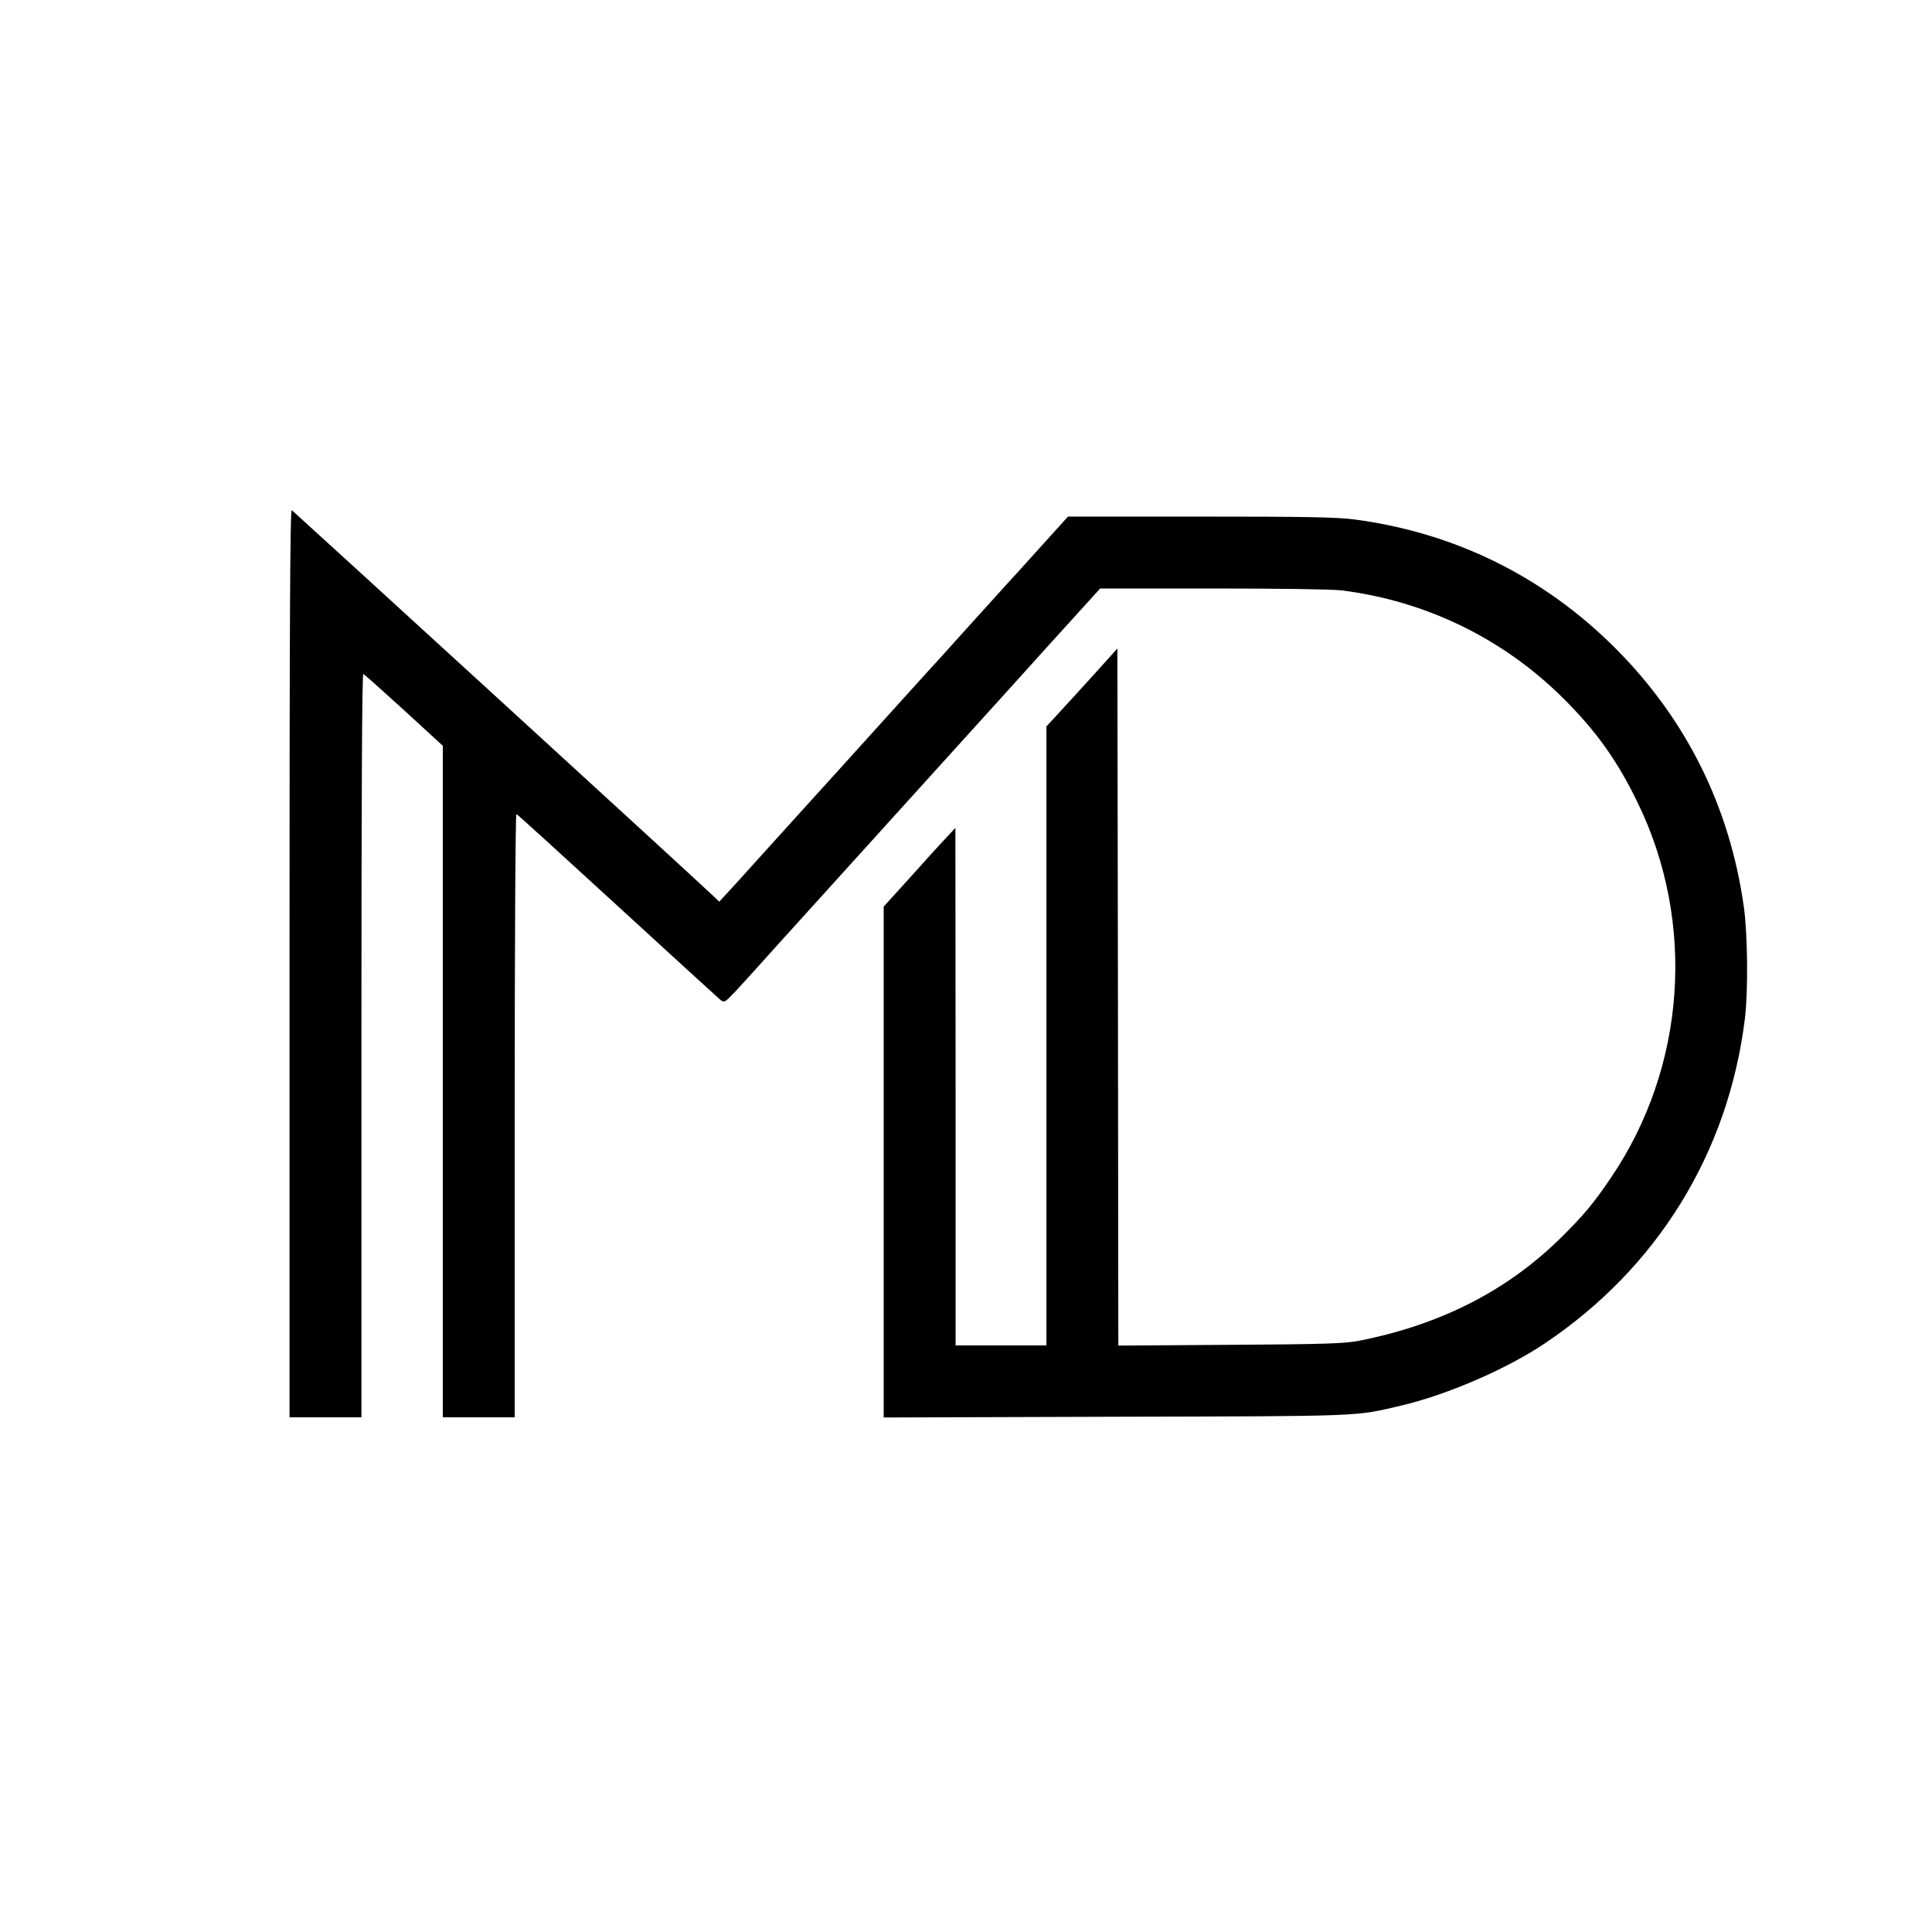 <?xml version="1.0" standalone="no"?>
<!DOCTYPE svg PUBLIC "-//W3C//DTD SVG 20010904//EN"
 "http://www.w3.org/TR/2001/REC-SVG-20010904/DTD/svg10.dtd">
<svg version="1.0" xmlns="http://www.w3.org/2000/svg"
 width="1021pt" height="1021pt" viewBox="0 0 1021 1021"
 preserveAspectRatio="xMidYMid meet">
<g transform="translate(0,1021) scale(0.1,-0.1)"
fill="#000000" stroke="none">
<path d="M1530 5121 l0 -2401 190 0 190 0 0 1966 c0 1285 3 1965 10 1962 5 -1
102 -88 215 -191 l205 -188 0 -1775 0 -1774 190 0 190 0 0 1596 c0 926 4 1594
9 1592 5 -1 244 -219 532 -483 288 -264 533 -488 545 -498 22 -17 23 -16 77
40 30 32 121 132 203 224 82 91 318 351 524 579 206 228 443 489 525 580 83
91 269 297 414 458 l265 292 596 0 c355 0 630 -4 680 -10 447 -56 857 -256
1175 -574 173 -173 283 -327 391 -551 307 -633 253 -1393 -140 -1975 -95 -140
-143 -198 -263 -317 -285 -283 -640 -464 -1073 -549 -72 -14 -178 -18 -677
-21 l-593 -4 -2 1842 -3 1842 -89 -99 c-49 -54 -112 -124 -140 -154 -28 -30
-72 -79 -98 -107 l-48 -52 0 -1636 0 -1635 -240 0 -240 0 0 1368 -1 1367 -52
-56 c-29 -30 -114 -124 -189 -208 l-138 -152 0 -1350 0 -1350 1223 4 c1325 3
1265 1 1512 59 239 56 553 191 755 326 597 399 973 1007 1061 1717 18 143 15
445 -5 590 -74 531 -305 995 -680 1370 -379 379 -849 610 -1379 680 -97 12
-245 15 -815 15 l-698 0 -151 -167 c-83 -93 -162 -179 -175 -193 -13 -14 -106
-117 -208 -230 -101 -113 -187 -207 -190 -210 -3 -3 -68 -75 -145 -160 -202
-224 -198 -219 -366 -405 -84 -93 -172 -190 -195 -215 -22 -25 -108 -119 -190
-210 -82 -91 -165 -183 -186 -205 l-37 -40 -38 36 c-85 82 -2211 2026 -2221
2033 -9 5 -12 -569 -12 -2393z"/>
</g>
</svg>
